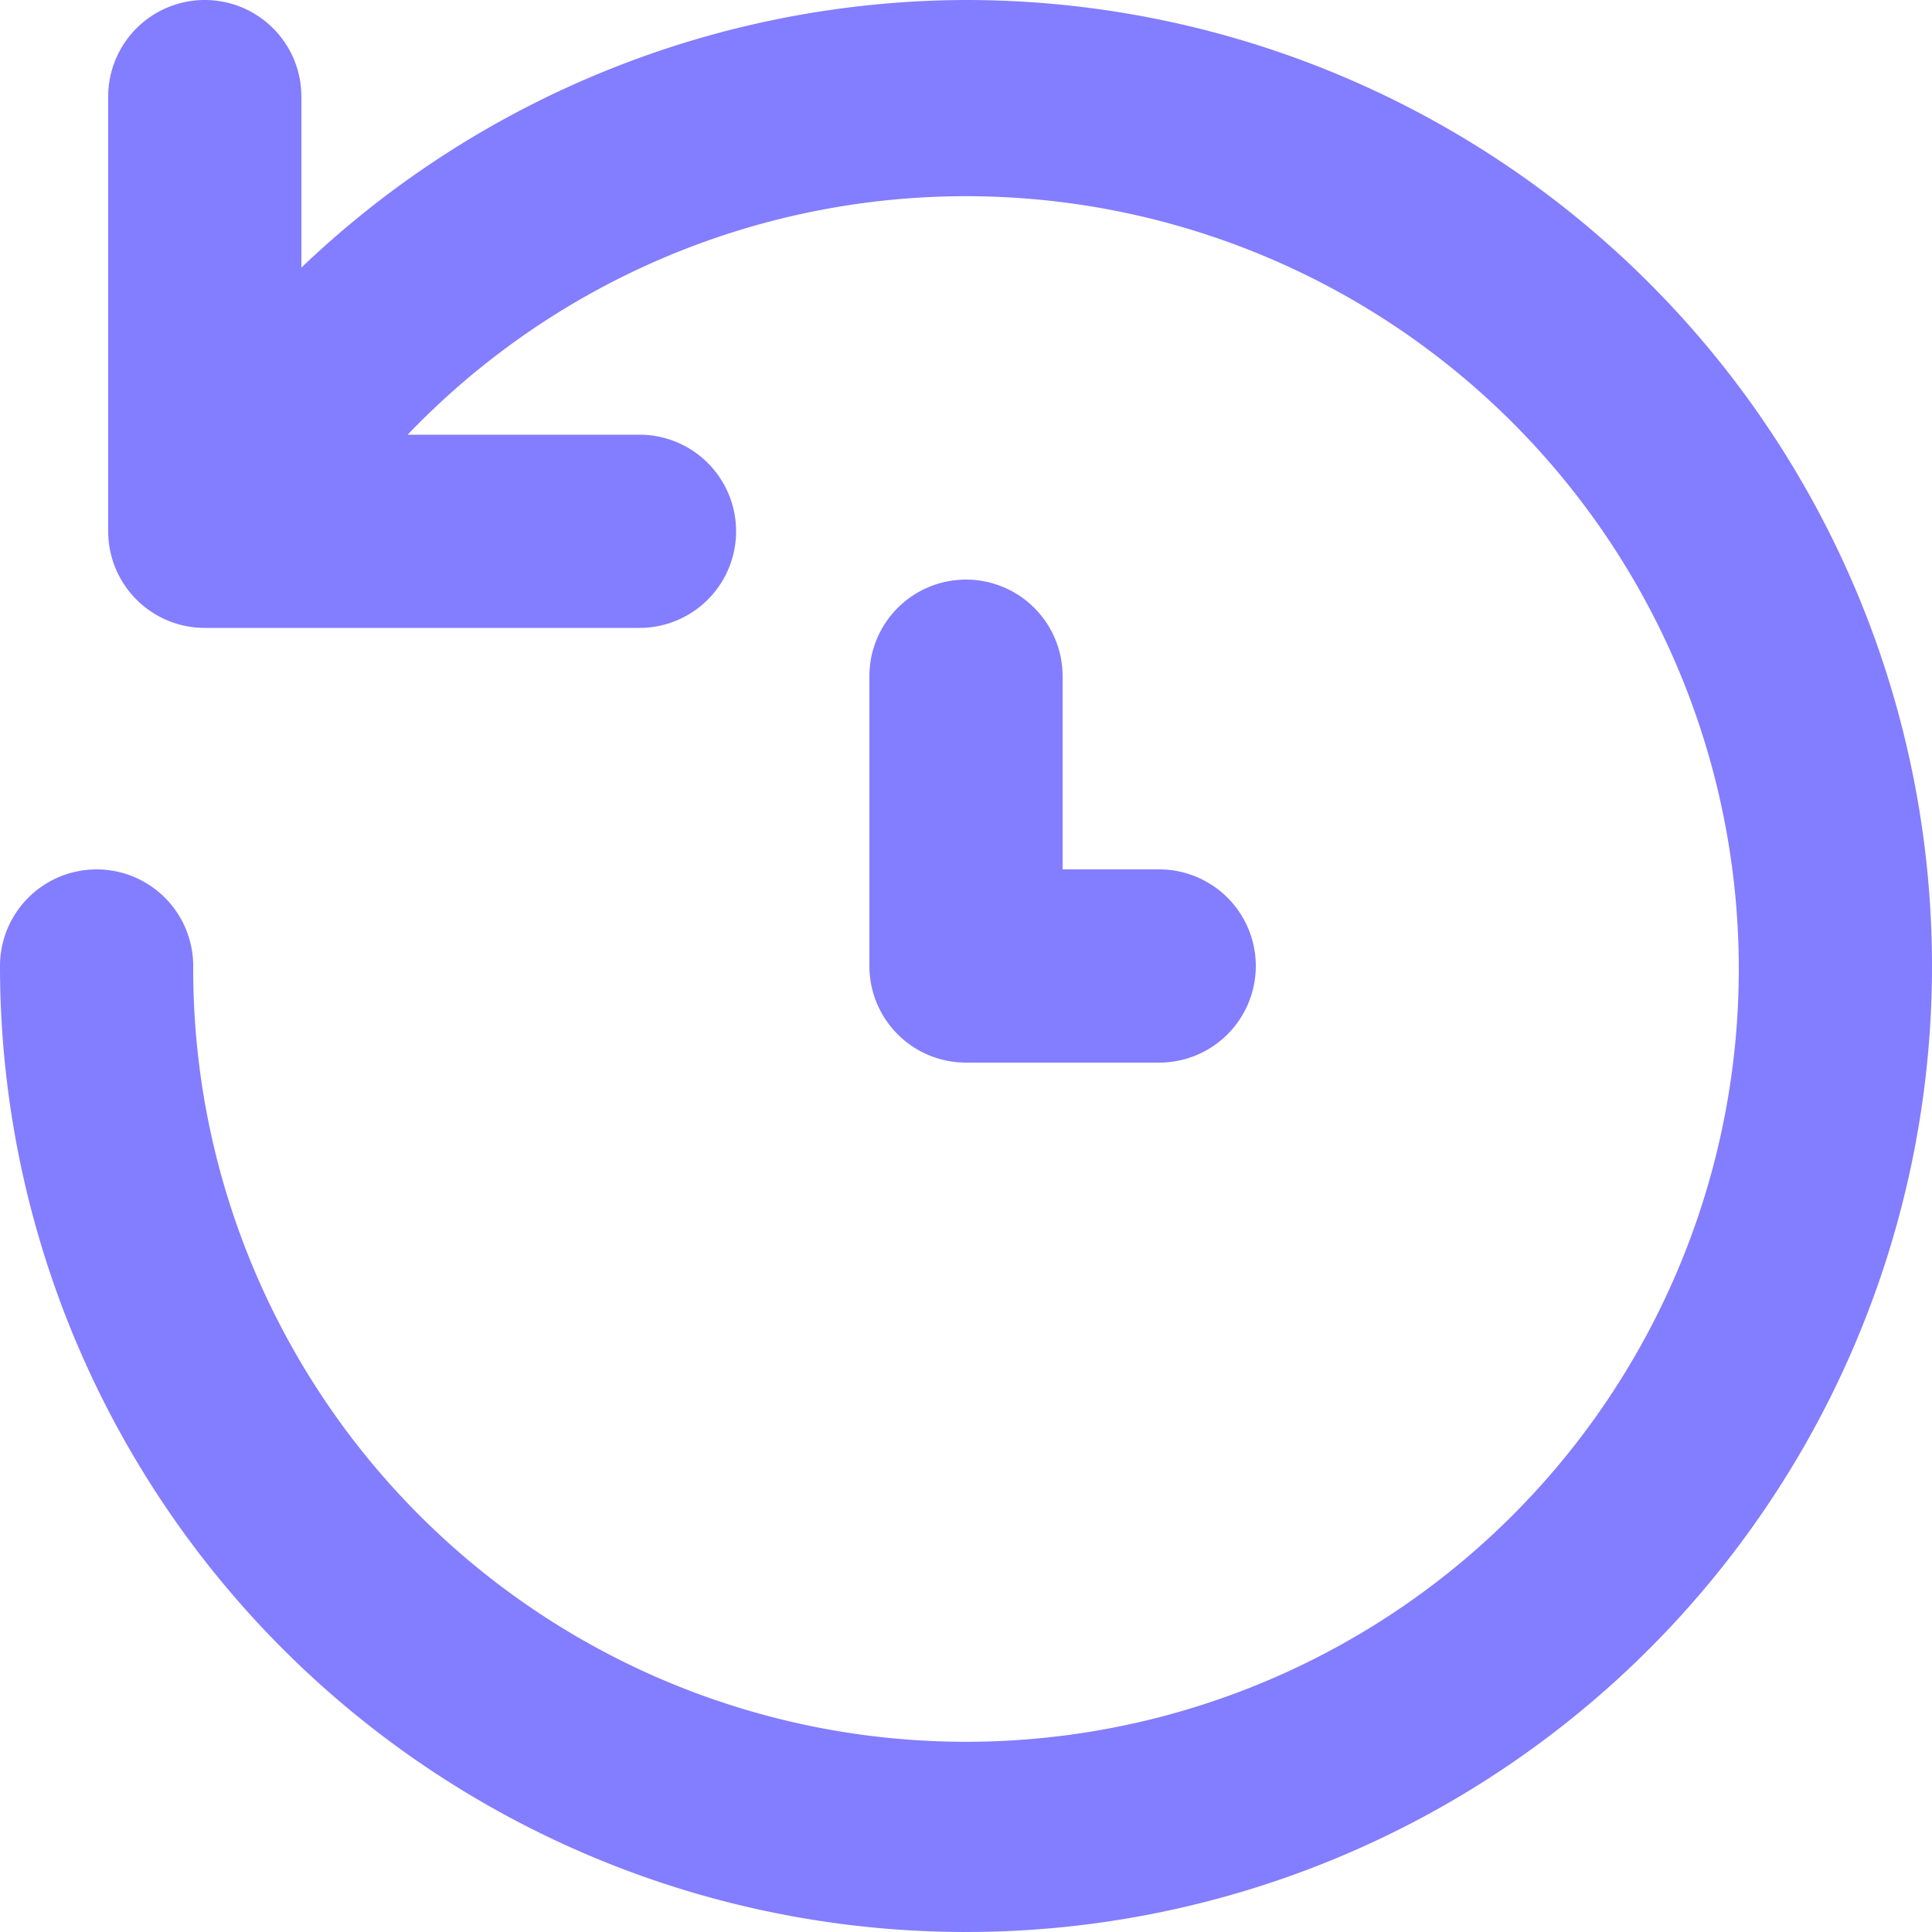<svg xmlns="http://www.w3.org/2000/svg" width="16" height="16" viewBox="0 0 16 16">
    <path fill="#837DFF" fill-rule="evenodd" d="M8 0a8 8 0 0 0-5.504 2.216V.8a.8.8 0 1 0-1.6 0v3.6a.8.8 0 0 0 .8.8h3.6a.8.8 0 1 0 0-1.6h-1.92A6.4 6.4 0 1 1 1.6 8 .8.8 0 1 0 0 8a8 8 0 1 0 8-8zm0 4.8a.8.8 0 0 0-.8.8V8a.8.8 0 0 0 .8.8h1.6a.8.8 0 1 0 0-1.6h-.8V5.6a.8.8 0 0 0-.8-.8z"/>
</svg>
